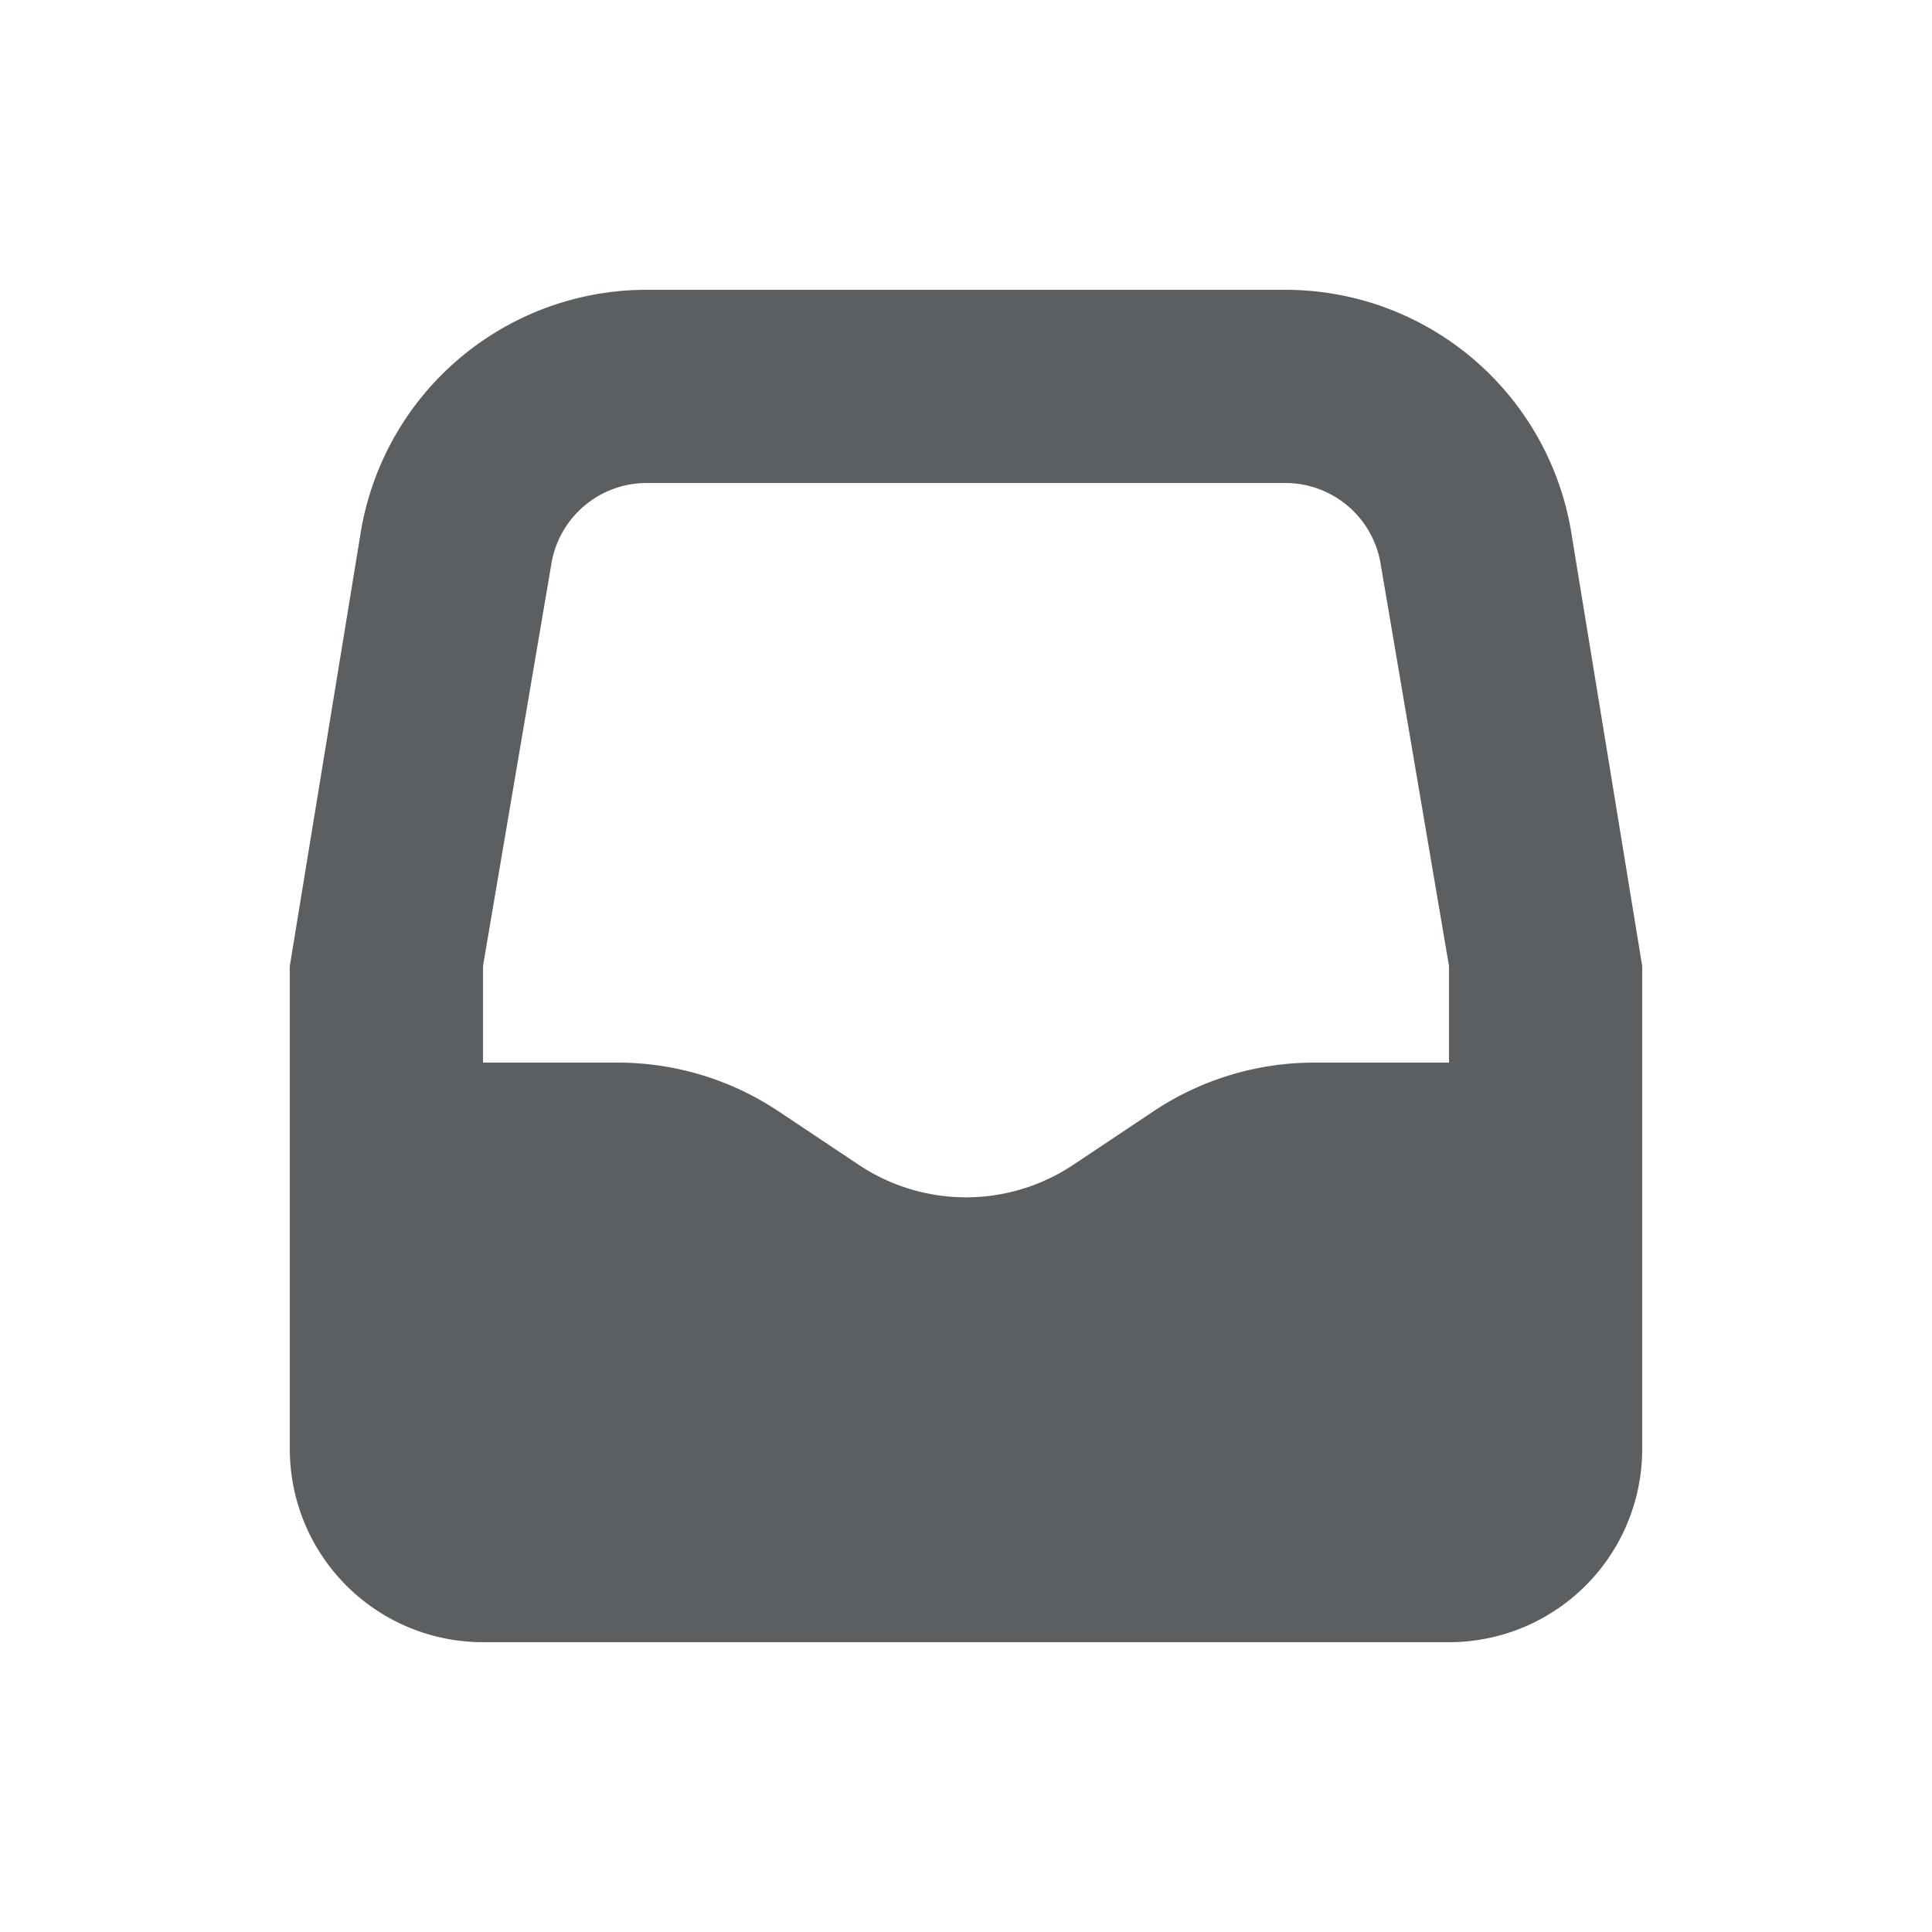 <?xml version="1.0" encoding="utf-8"?>
<svg width="800px" height="800px" viewBox="0 0 20 20" xmlns="http://www.w3.org/2000/svg"><path d="M3.735 5.507A3 3 0 0 1 6.695 3h6.61a3 3 0 0 1 2.96 2.507L17 10v5a2 2 0 0 1-2 2H5a2 2 0 0 1-2-2v-5l.735-4.493ZM6.695 5a1 1 0 0 0-.987.836L5 10v1h1.394a3 3 0 0 1 1.665.504l.832.555a2 2 0 0 0 2.218 0l.832-.555A3 3 0 0 1 13.607 11H15v-1l-.708-4.164A1 1 0 0 0 13.306 5H6.694Z" fill="#5C5F62"/></svg>